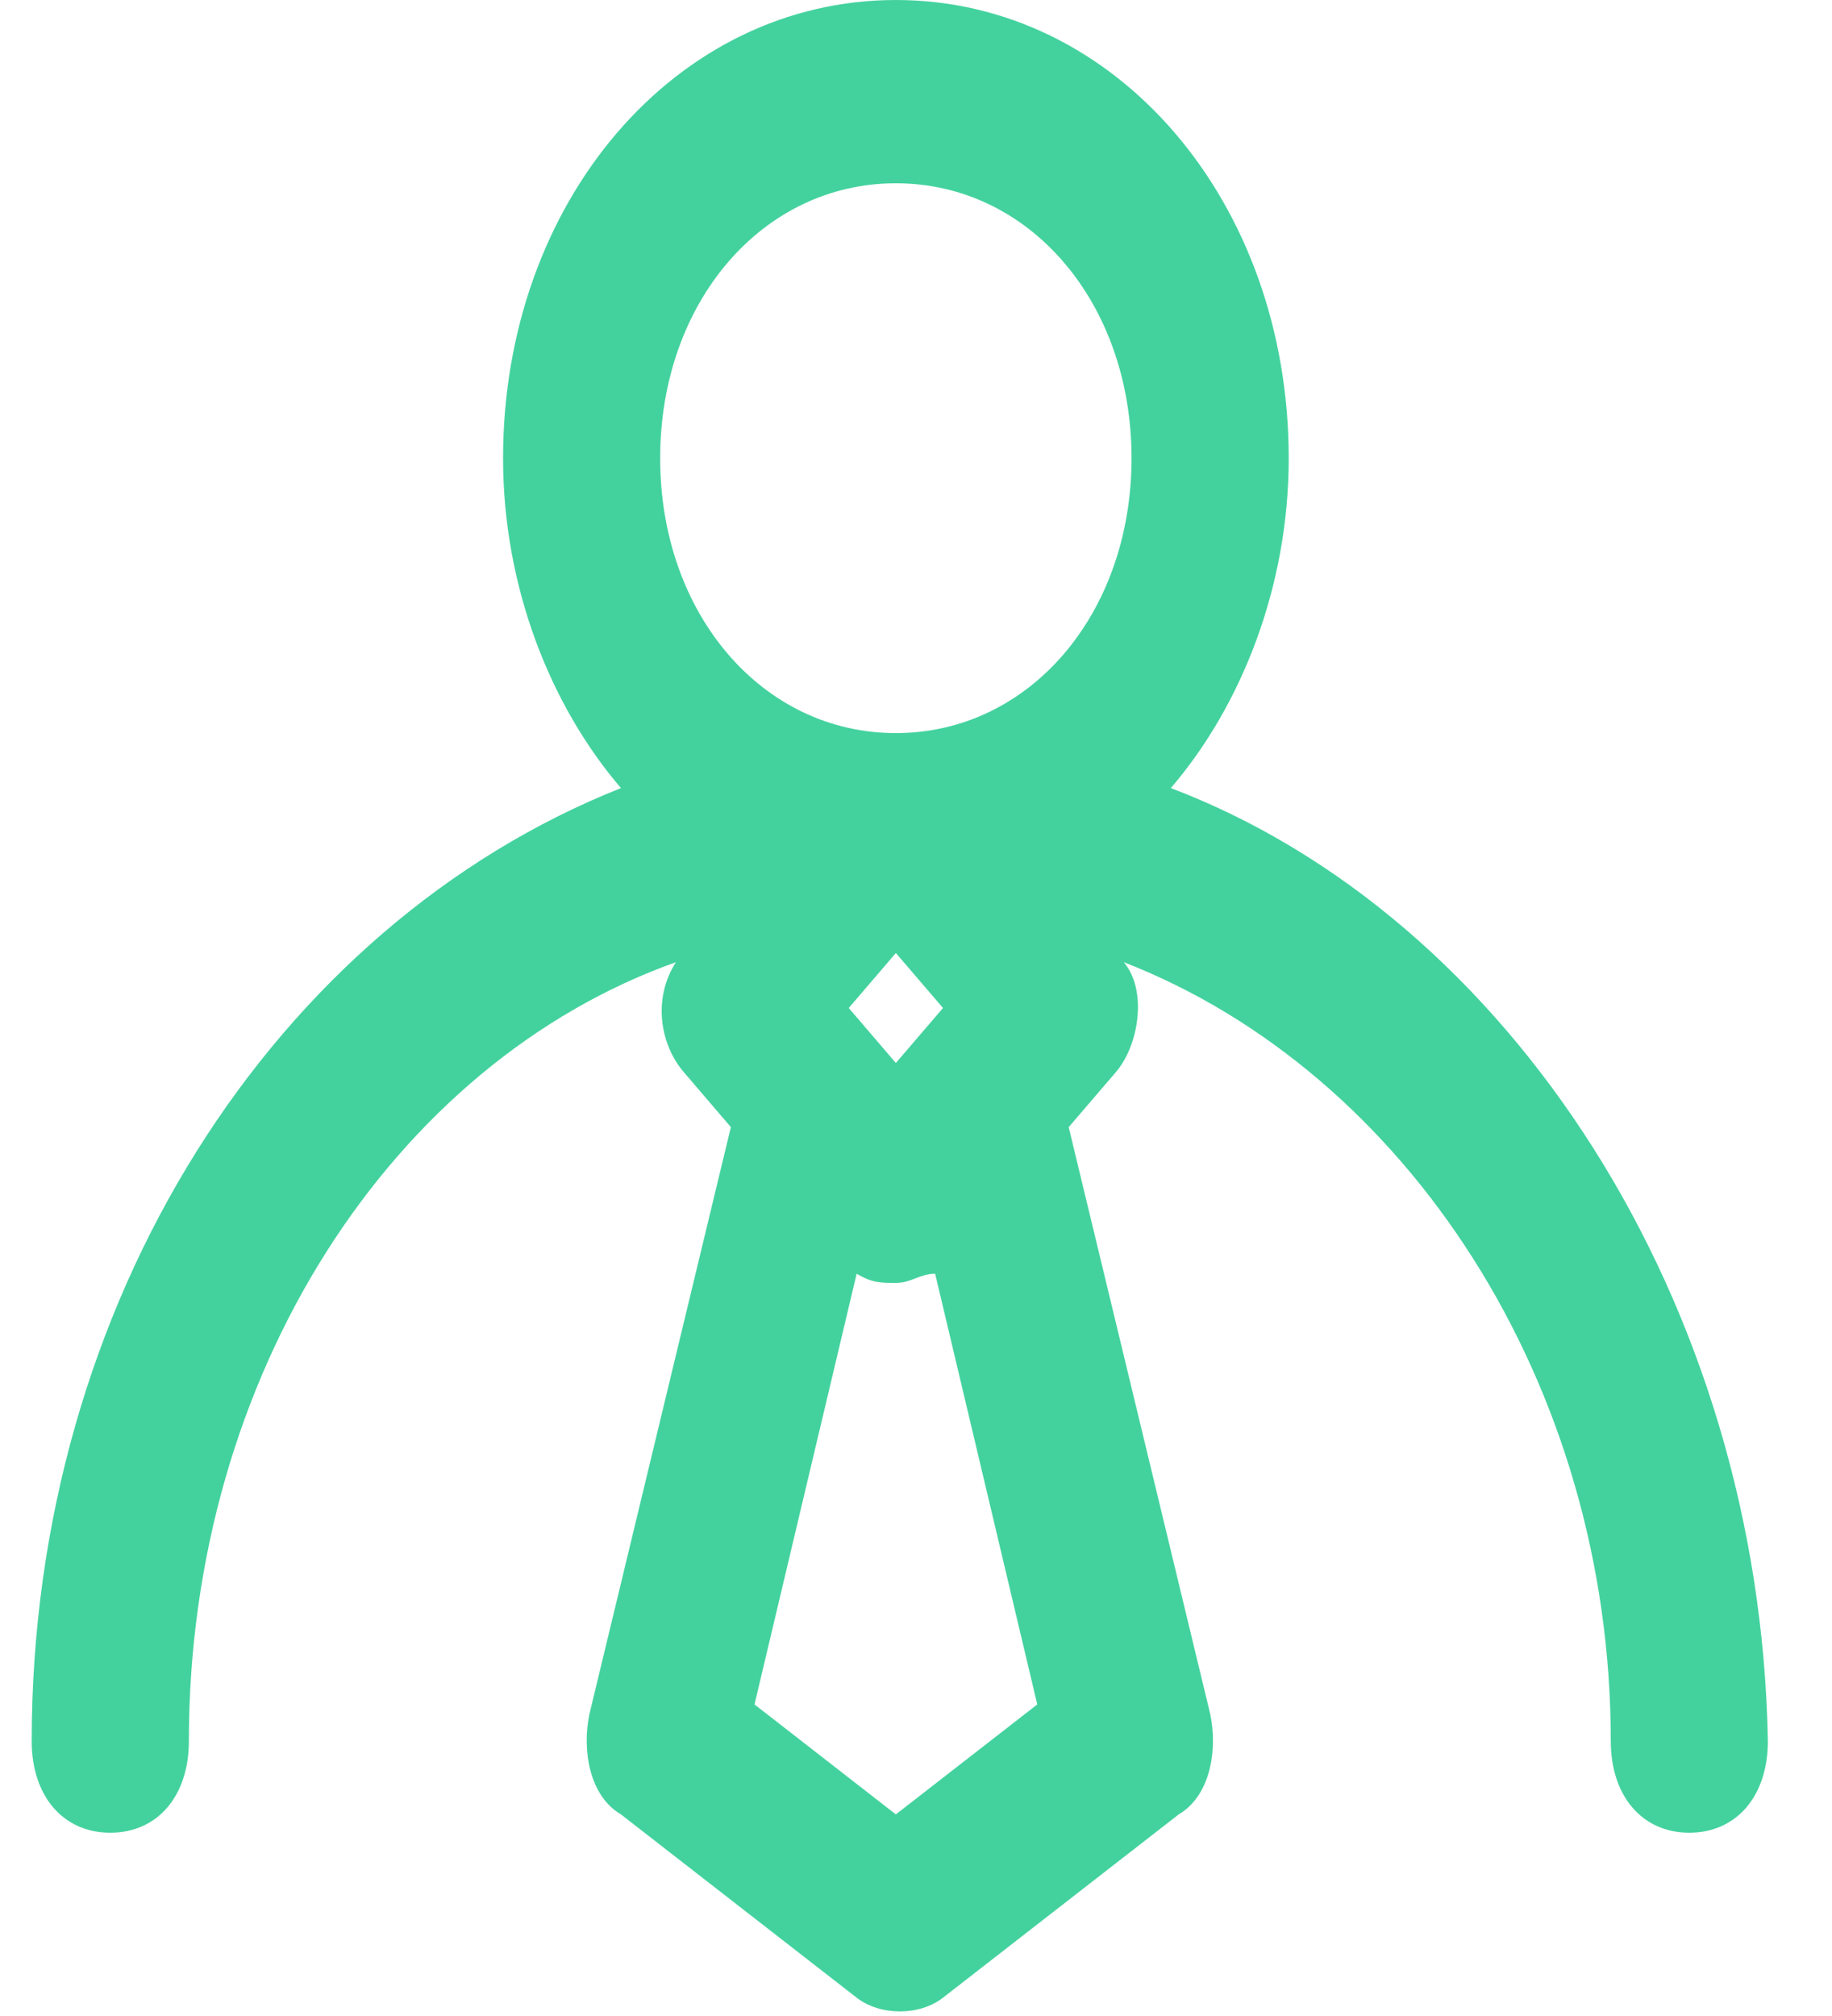<svg width="20" height="22" viewBox="0 0 20 22" fill="none" xmlns="http://www.w3.org/2000/svg">
<path d="M12.782 8.6C13.554 7.7 14.069 6.4 14.069 5C14.069 2.2 12.182 0 9.78 0C7.379 0 5.492 2.2 5.492 5C5.492 6.4 6.007 7.7 6.779 8.6C3.005 10.1 0.346 14.2 0.346 19C0.346 19.6 0.689 20 1.204 20C1.719 20 2.062 19.6 2.062 19C2.062 15 4.291 11.6 7.379 10.5C7.122 10.9 7.207 11.4 7.465 11.7L7.979 12.3L6.436 18.7C6.35 19.1 6.436 19.6 6.779 19.8L9.352 21.8C9.609 22 10.038 22 10.295 21.8L12.868 19.8C13.211 19.6 13.297 19.1 13.211 18.7L11.667 12.3L12.182 11.7C12.439 11.4 12.525 10.8 12.268 10.5C15.355 11.7 17.585 15.1 17.585 19C17.585 19.6 17.928 20 18.442 20C18.957 20 19.3 19.6 19.3 19C19.214 14.2 16.47 10 12.782 8.6ZM7.207 5C7.207 3.3 8.322 2 9.78 2C11.238 2 12.353 3.3 12.353 5C12.353 6.7 11.238 8 9.78 8C8.322 8 7.207 6.7 7.207 5ZM9.78 11.6L9.266 11L9.78 10.4L10.295 11L9.78 11.6ZM9.78 19.8L8.237 18.6L9.352 13.9C9.523 14 9.609 14 9.78 14C9.952 14 10.038 13.9 10.209 13.9L11.324 18.6L9.78 19.8Z" fill="#43D29E"/>
</svg>
